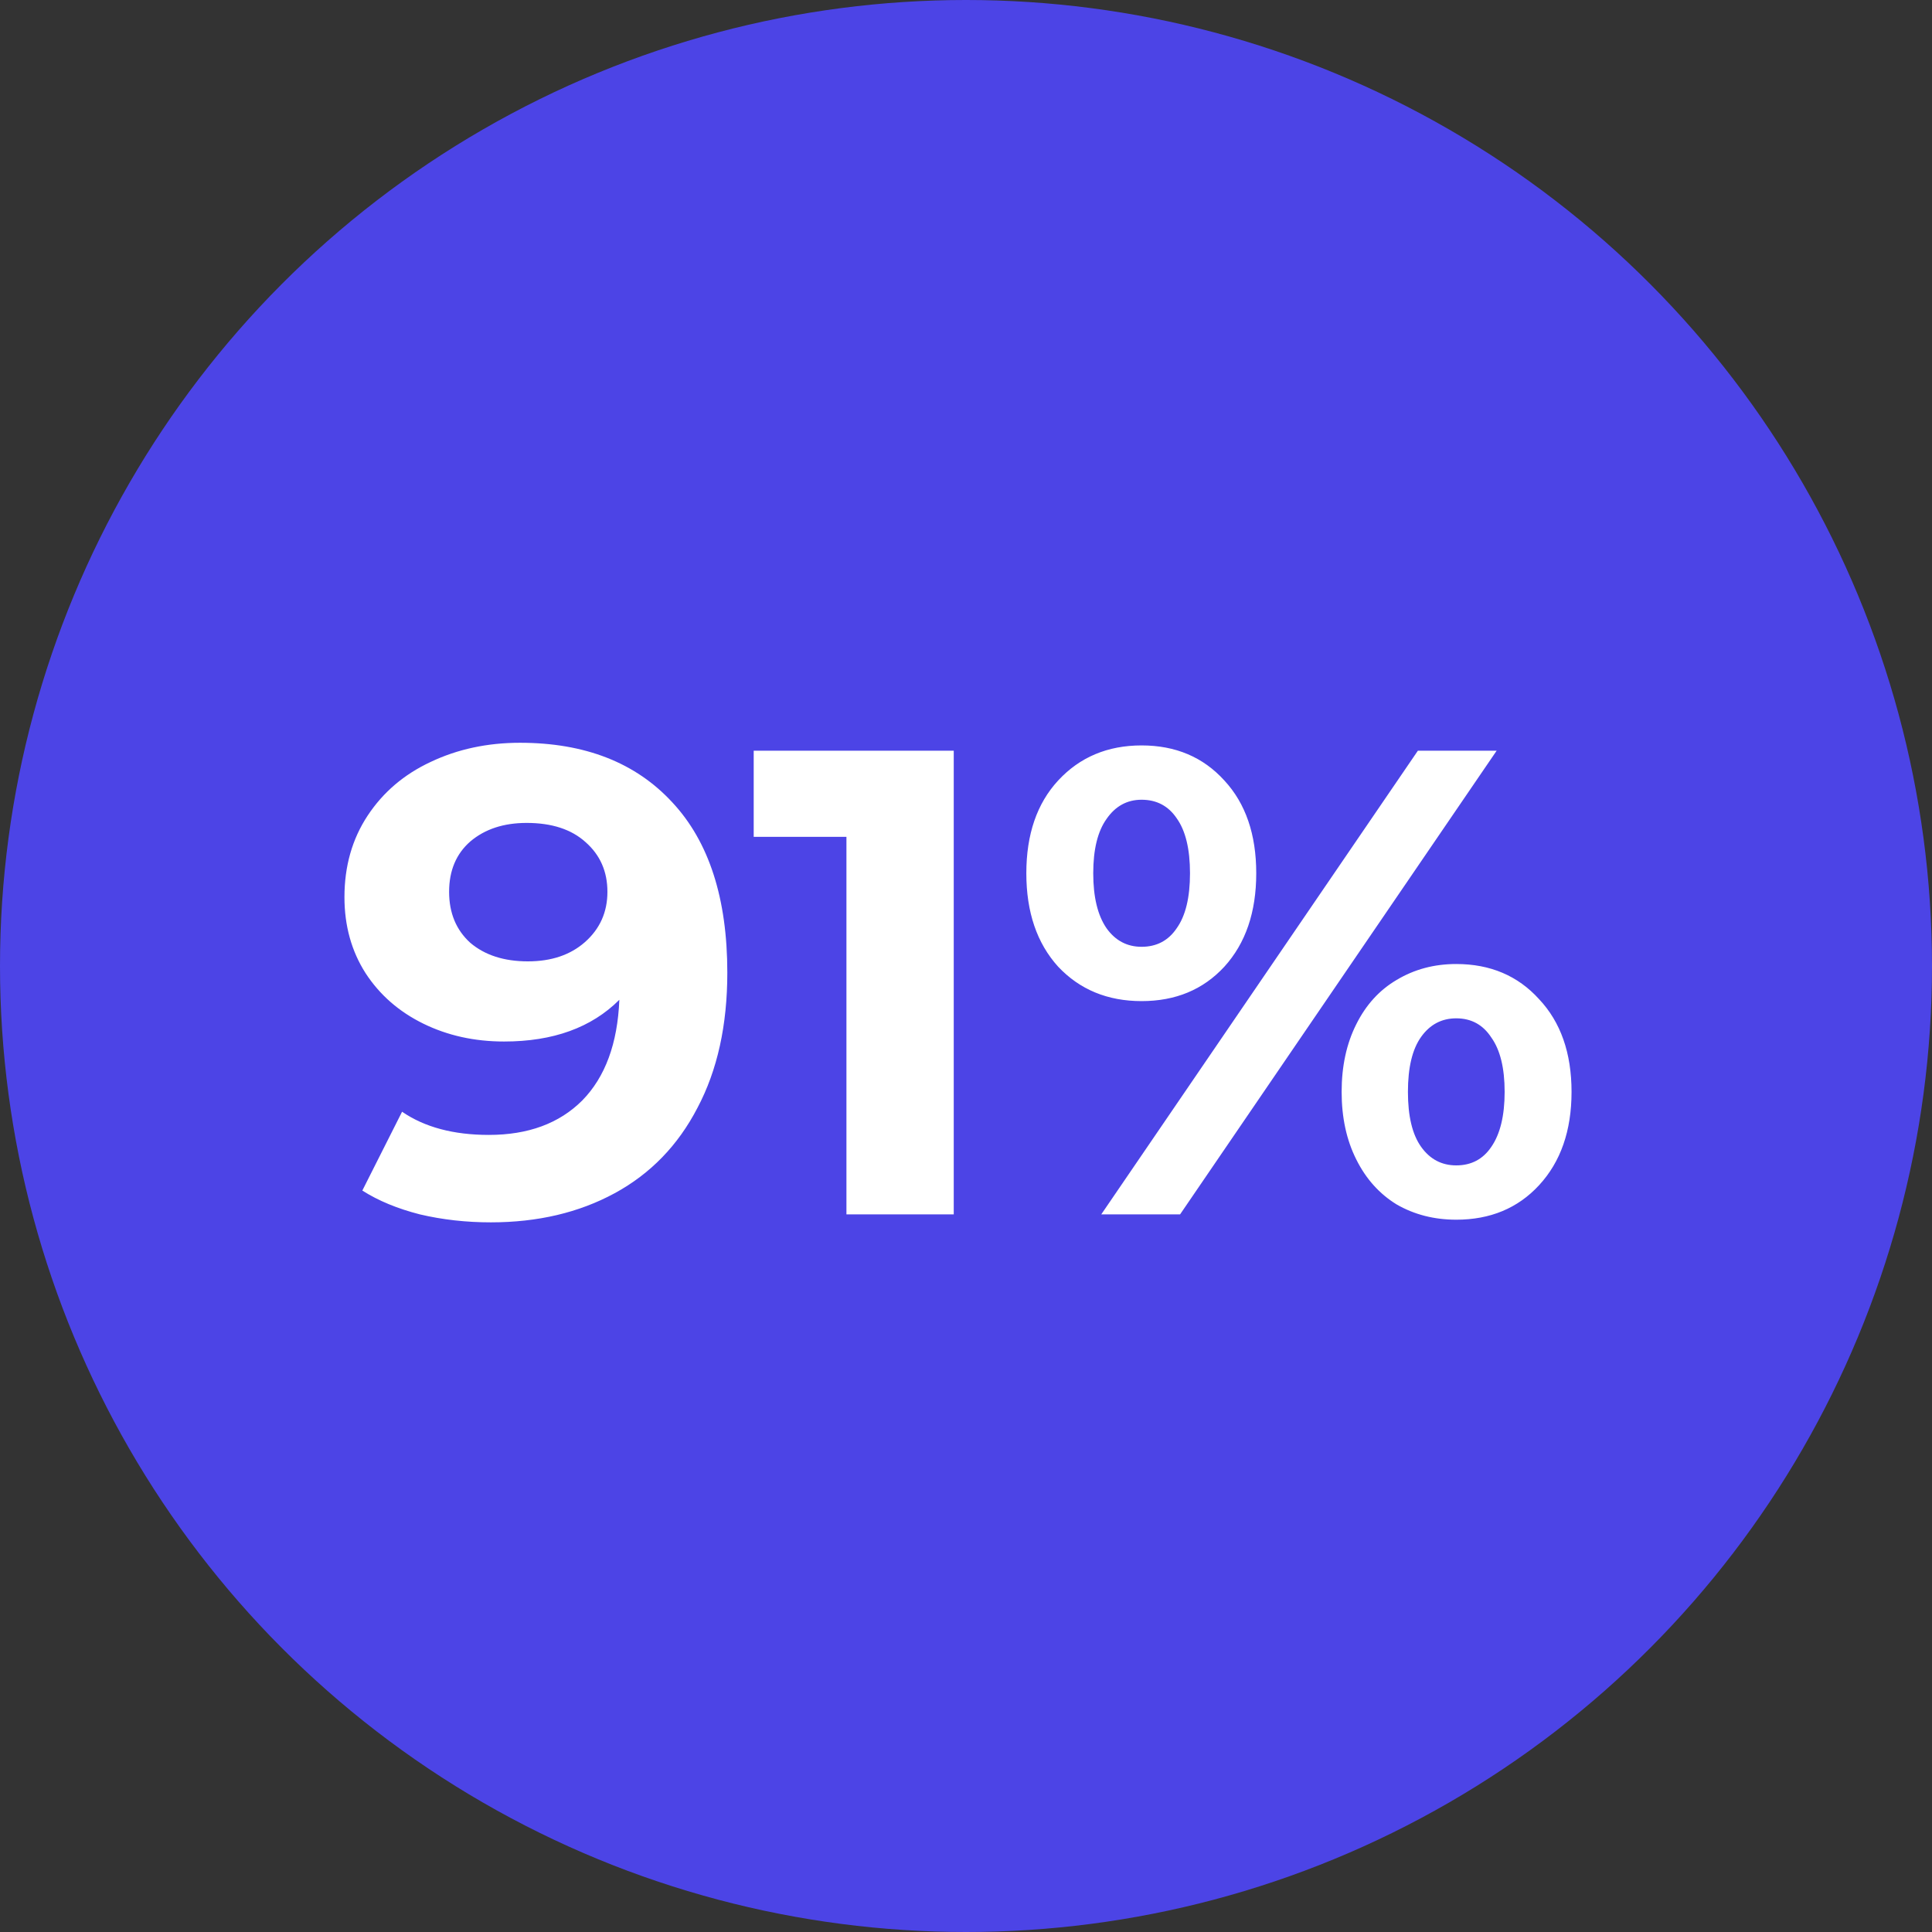<?xml version="1.0" encoding="UTF-8"?> <svg xmlns="http://www.w3.org/2000/svg" width="35" height="35" viewBox="0 0 35 35" fill="none"><rect x="0" y="0" width="35" height="35" fill="#333333" stroke="none"/><circle cx="17.5" cy="17.5" r="17.5" fill="#4C44E6"></circle><path d="M9.42 13.456C10.596 13.456 11.516 13.816 12.18 14.536C12.844 15.248 13.176 16.276 13.176 17.62C13.176 18.572 12.996 19.388 12.636 20.068C12.284 20.748 11.784 21.264 11.136 21.616C10.488 21.968 9.74 22.144 8.892 22.144C8.444 22.144 8.016 22.096 7.608 22C7.2 21.896 6.852 21.752 6.564 21.568L7.284 20.14C7.692 20.42 8.216 20.56 8.856 20.56C9.568 20.56 10.132 20.352 10.548 19.936C10.964 19.512 11.188 18.904 11.22 18.112C10.716 18.616 10.02 18.868 9.132 18.868C8.596 18.868 8.108 18.76 7.668 18.544C7.228 18.328 6.88 18.024 6.624 17.632C6.368 17.232 6.24 16.772 6.24 16.252C6.24 15.692 6.38 15.2 6.66 14.776C6.94 14.352 7.32 14.028 7.8 13.804C8.288 13.572 8.828 13.456 9.42 13.456ZM9.564 17.416C9.988 17.416 10.332 17.3 10.596 17.068C10.868 16.828 11.004 16.524 11.004 16.156C11.004 15.788 10.872 15.488 10.608 15.256C10.352 15.024 9.996 14.908 9.54 14.908C9.124 14.908 8.784 15.02 8.52 15.244C8.264 15.468 8.136 15.772 8.136 16.156C8.136 16.54 8.264 16.848 8.52 17.08C8.784 17.304 9.132 17.416 9.564 17.416ZM17.278 13.6V22H15.334V15.16H13.654V13.6H17.278ZM20.681 18.136C20.066 18.136 19.561 17.928 19.169 17.512C18.785 17.088 18.593 16.524 18.593 15.82C18.593 15.116 18.785 14.556 19.169 14.14C19.561 13.716 20.066 13.504 20.681 13.504C21.297 13.504 21.797 13.716 22.181 14.14C22.566 14.556 22.758 15.116 22.758 15.82C22.758 16.524 22.566 17.088 22.181 17.512C21.797 17.928 21.297 18.136 20.681 18.136ZM25.686 13.6H27.113L21.378 22H19.95L25.686 13.6ZM20.681 17.152C20.953 17.152 21.166 17.04 21.317 16.816C21.477 16.592 21.558 16.26 21.558 15.82C21.558 15.38 21.477 15.048 21.317 14.824C21.166 14.6 20.953 14.488 20.681 14.488C20.418 14.488 20.206 14.604 20.046 14.836C19.886 15.06 19.805 15.388 19.805 15.82C19.805 16.252 19.886 16.584 20.046 16.816C20.206 17.04 20.418 17.152 20.681 17.152ZM26.381 22.096C25.982 22.096 25.622 22.004 25.302 21.82C24.989 21.628 24.745 21.356 24.57 21.004C24.393 20.652 24.305 20.244 24.305 19.78C24.305 19.316 24.393 18.908 24.57 18.556C24.745 18.204 24.989 17.936 25.302 17.752C25.622 17.56 25.982 17.464 26.381 17.464C26.997 17.464 27.497 17.676 27.881 18.1C28.273 18.516 28.47 19.076 28.47 19.78C28.47 20.484 28.273 21.048 27.881 21.472C27.497 21.888 26.997 22.096 26.381 22.096ZM26.381 21.112C26.654 21.112 26.866 21 27.017 20.776C27.177 20.544 27.258 20.212 27.258 19.78C27.258 19.348 27.177 19.02 27.017 18.796C26.866 18.564 26.654 18.448 26.381 18.448C26.117 18.448 25.905 18.56 25.745 18.784C25.585 19.008 25.506 19.34 25.506 19.78C25.506 20.22 25.585 20.552 25.745 20.776C25.905 21 26.117 21.112 26.381 21.112Z" fill="white"></path></svg> 